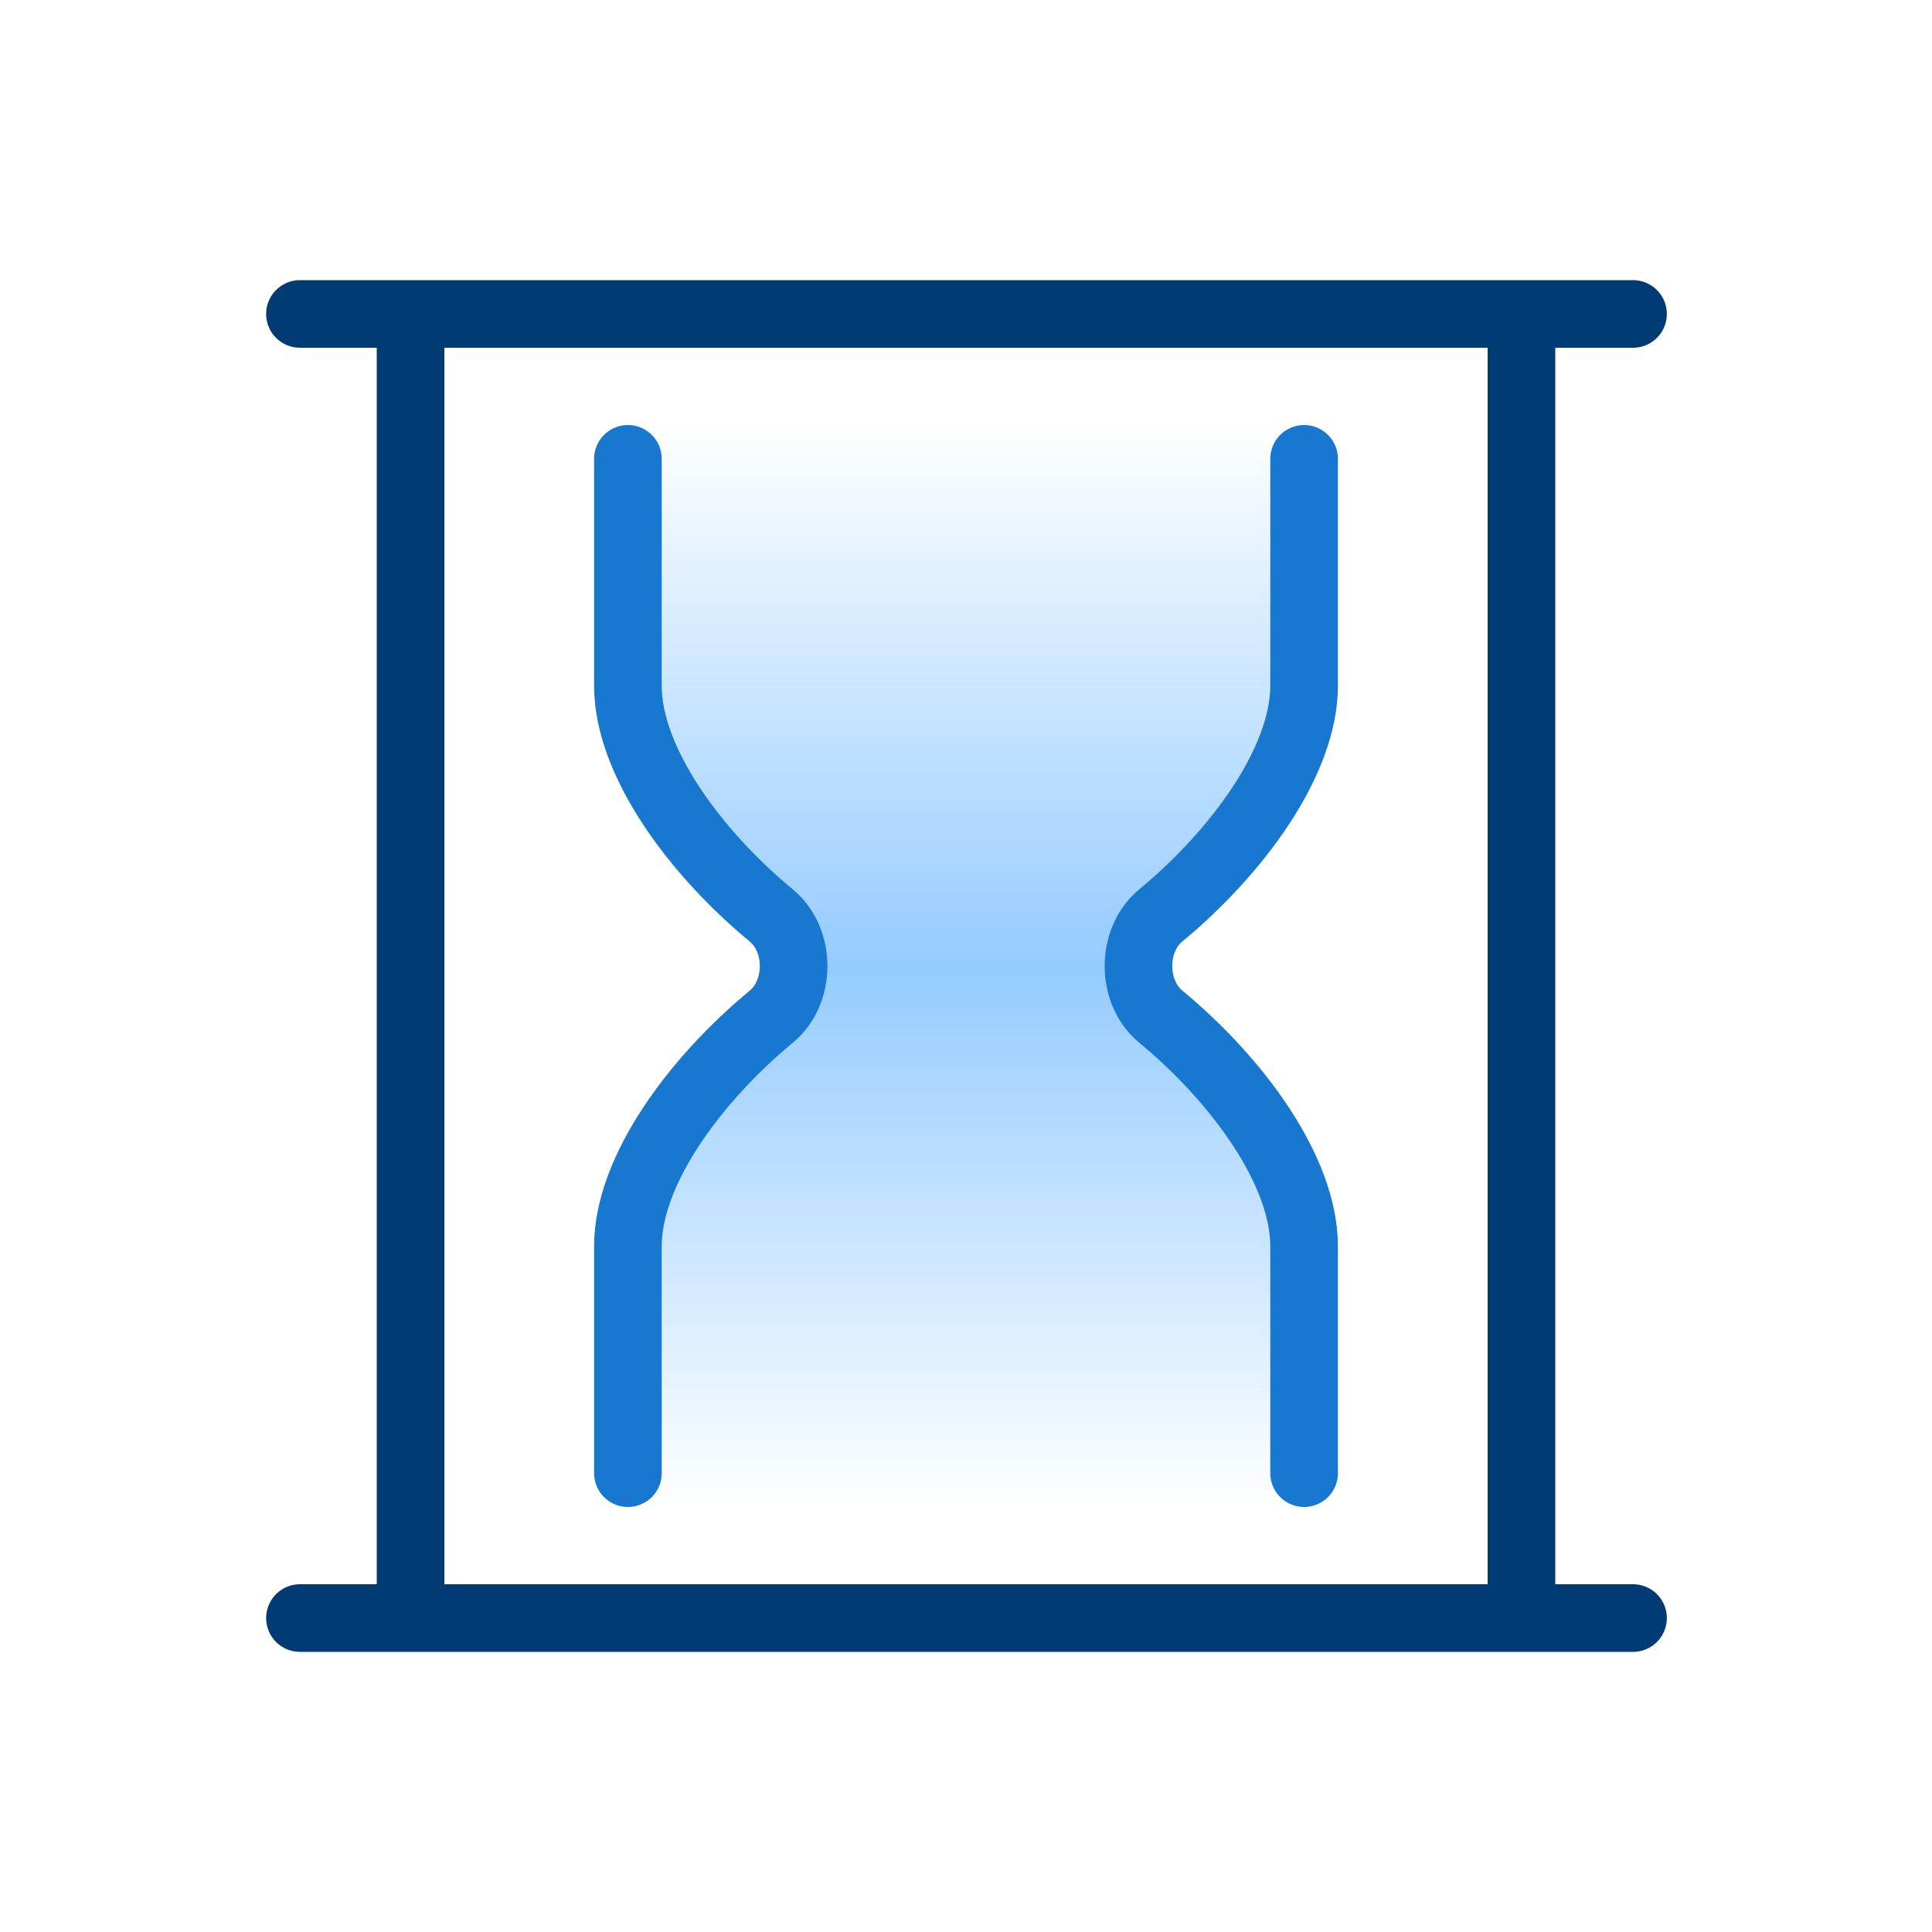 <svg width="80" height="80" viewBox="0 0 80 80" fill="none" xmlns="http://www.w3.org/2000/svg">
<path d="M54.667 17.5H26.667V27.564C26.667 30.928 29.447 34.961 32.609 37.763C33.835 38.85 33.835 41.156 32.609 42.243C29.447 45.045 26.667 49.077 26.667 52.436V62.5H54.667V52.436C54.667 49.074 51.89 45.044 48.73 42.244C47.502 41.157 47.501 38.848 48.728 37.76C51.889 34.958 54.667 30.926 54.667 27.564V17.5Z" fill="url(#paint0_linear_1623_8670)"/>
<path d="M54 61V51.607C54 48.469 51.223 44.707 48.063 42.095C46.835 41.08 46.834 38.925 48.062 37.909C51.222 35.294 54 31.531 54 28.393V19" stroke="#1877CF" stroke-width="2.8" stroke-linecap="round" stroke-linejoin="round"/>
<path d="M26 19V28.393C26 31.532 28.78 35.297 31.942 37.912C33.169 38.927 33.169 41.079 31.942 42.094C28.78 44.709 26 48.472 26 51.607V61" stroke="#1877CF" stroke-width="2.8" stroke-linecap="round" stroke-linejoin="round"/>
<path d="M12.42 67H67.62" stroke="#003C73" stroke-width="2.8" stroke-linecap="round" stroke-linejoin="round"/>
<path d="M67.62 13H12.42" stroke="#003C73" stroke-width="2.8" stroke-linecap="round" stroke-linejoin="round"/>
<path d="M17 13.352V66.588" stroke="#003C73" stroke-width="2.8" stroke-linecap="round" stroke-linejoin="round"/>
<path d="M63 13.352V66.588" stroke="#003C73" stroke-width="2.8" stroke-linecap="round" stroke-linejoin="round"/>
<defs>
<linearGradient id="paint0_linear_1623_8670" x1="37.777" y1="62.5" x2="37.777" y2="17.5" gradientUnits="userSpaceOnUse">
<stop stop-color="#94CBFF" stop-opacity="0"/>
<stop offset="0.5" stop-color="#94CBFF"/>
<stop offset="1" stop-color="#94CBFF" stop-opacity="0"/>
</linearGradient>
</defs>
</svg>
